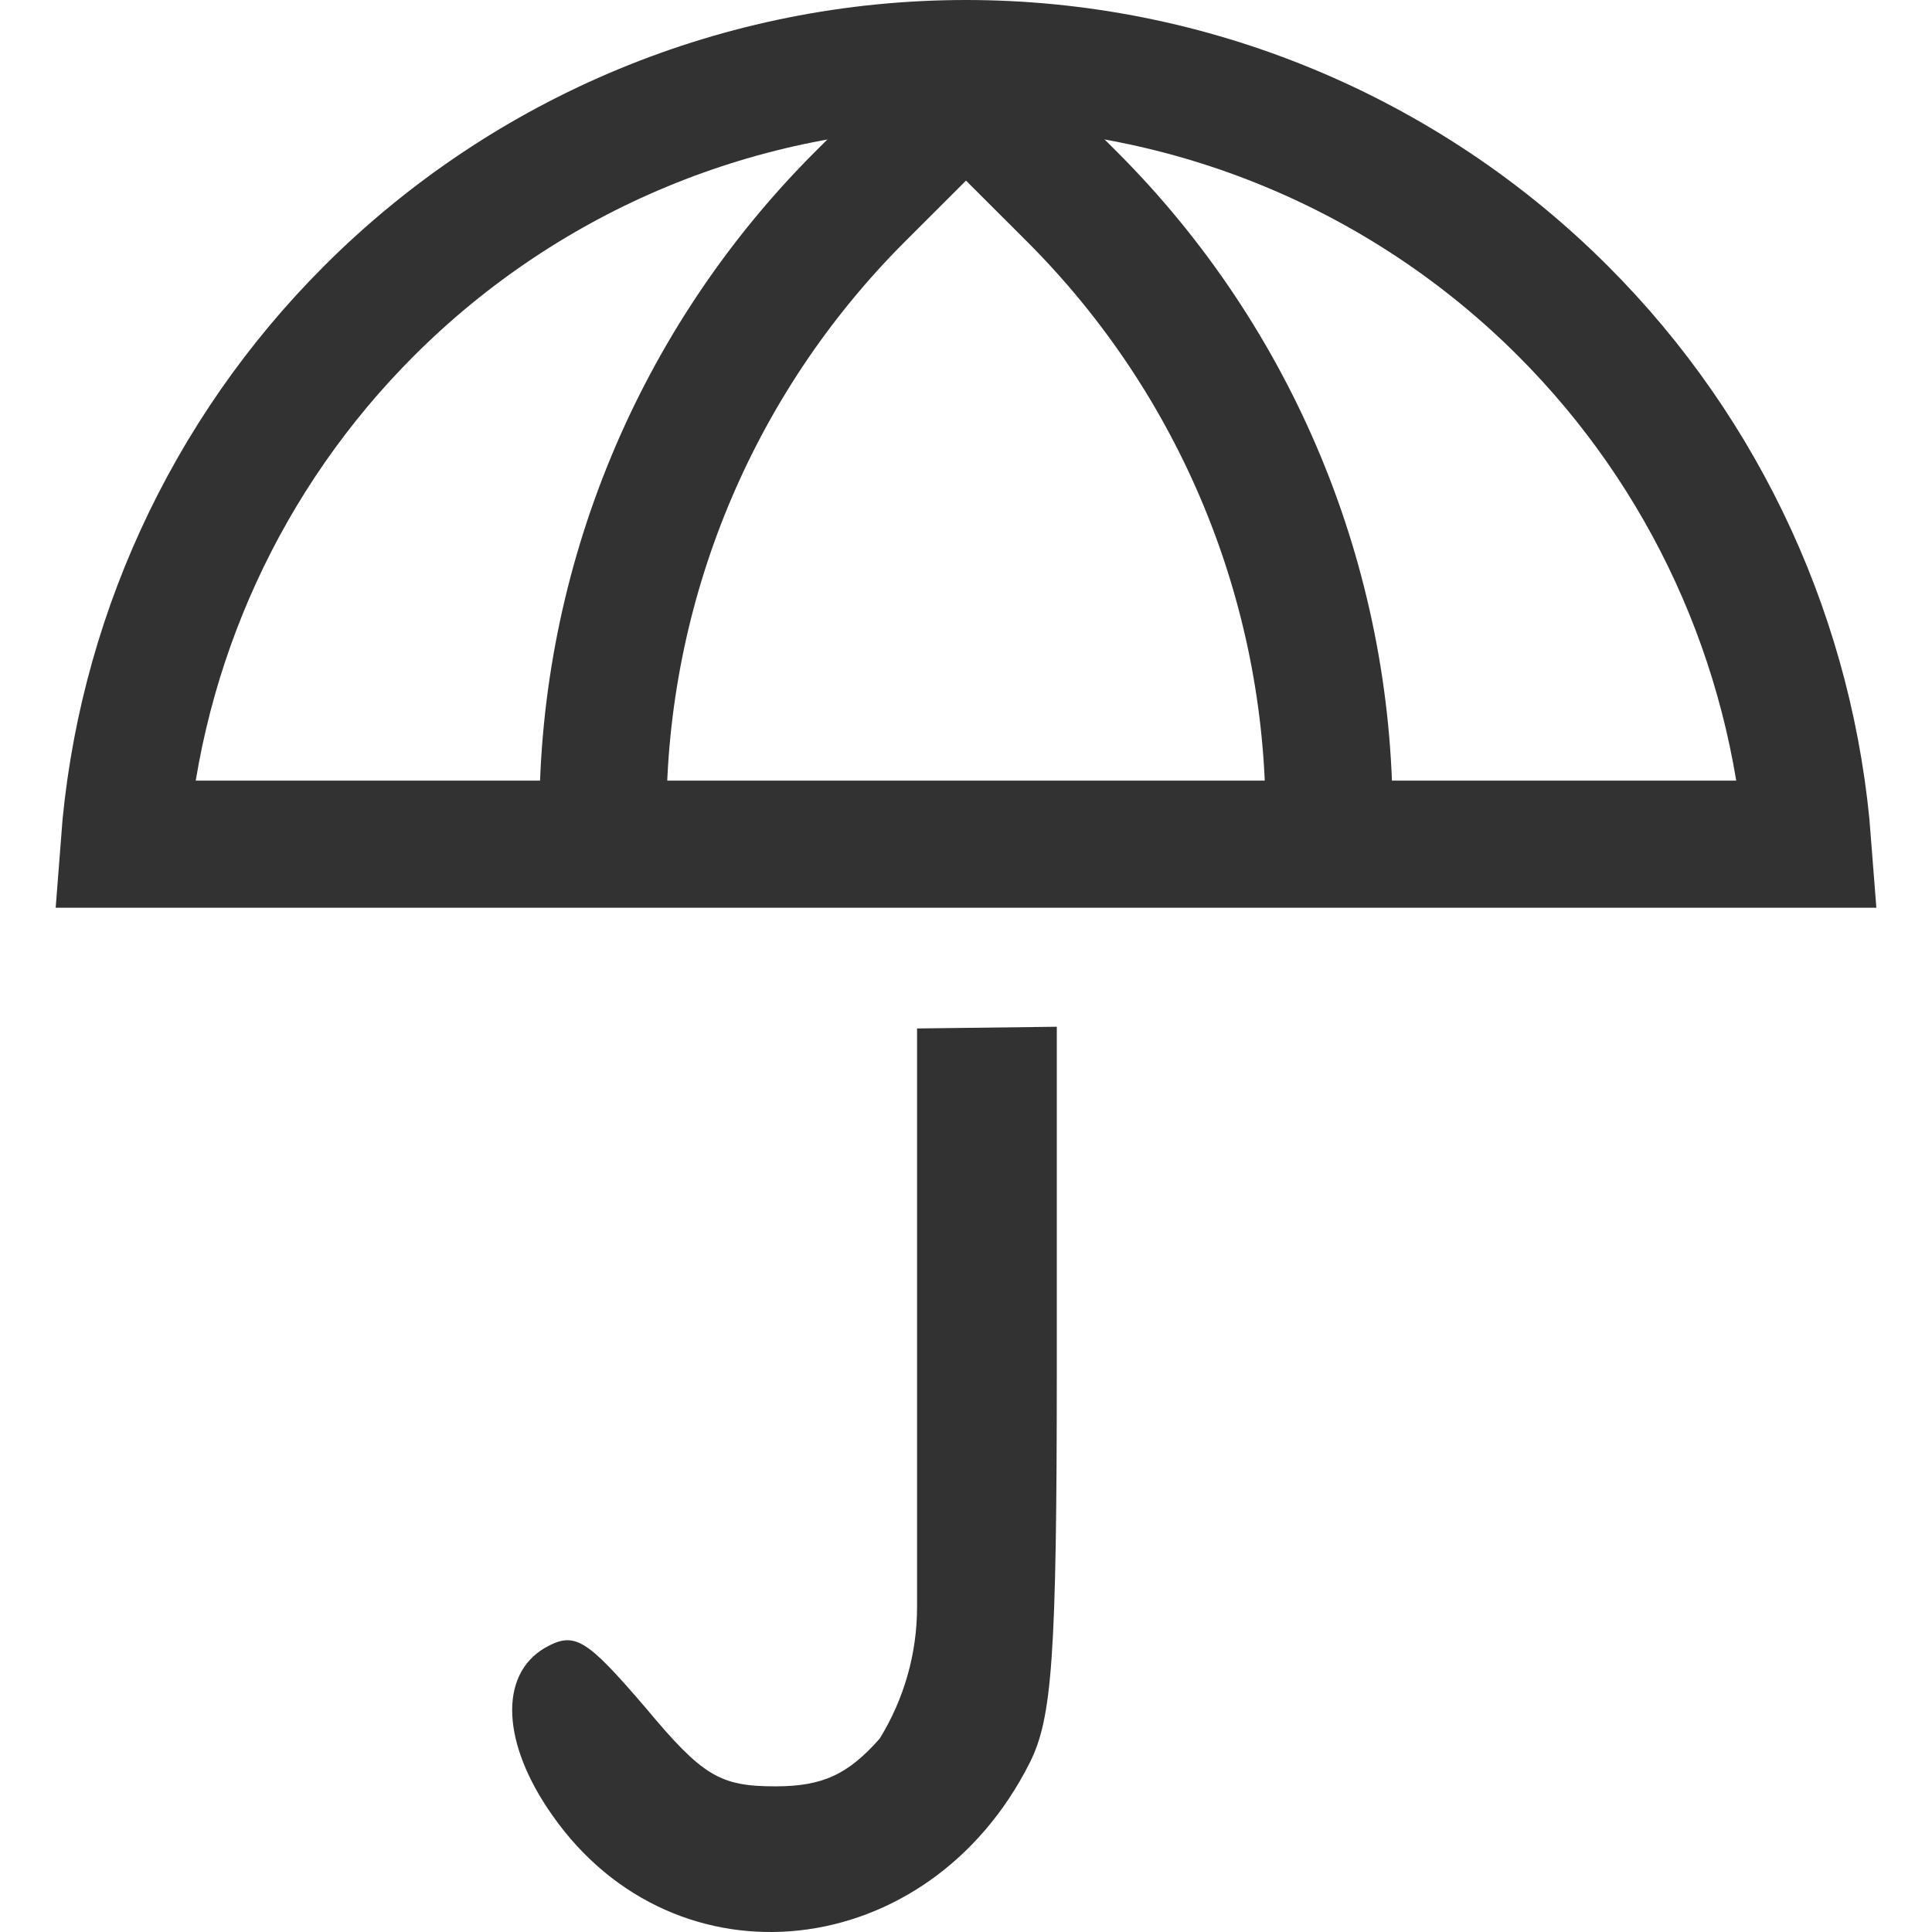 ﻿<?xml version='1.0' encoding='UTF-8'?>
<svg width="18px" height="18px" viewBox="0 0 18 18" xmlns="http://www.w3.org/2000/svg">
  <svg width="18px" height="18px" viewBox="0 0 18 18" xmlns="http://www.w3.org/2000/svg" fill="none">
    <g clip-path="url(#clip0_275_223)">
      <path d="M9 0.846L8.009 1.836C6.478 3.368 5.617 5.445 5.617 7.611V7.611" stroke="#323232" stroke-width="1.184px" />
      <path d="M9 0.846L9.991 1.836C11.522 3.368 12.383 5.445 12.383 7.611V7.611" stroke="#323232" stroke-width="1.184px" />
      <path d="M1.157 7.865C1.298 5.995 2.104 4.23 3.439 2.896C4.914 1.421 6.914 0.592 9 0.592C11.086 0.592 13.086 1.421 14.561 2.896C15.896 4.23 16.701 5.995 16.843 7.865L1.157 7.865Z" stroke="#323232" stroke-width="1.184px" />
      <path d="M8.544 9.582C8.544 9.685 8.544 11.076 8.544 12.746V14.973C8.544 15.406 8.423 15.83 8.196 16.198C7.901 16.532 7.665 16.643 7.224 16.643C6.708 16.643 6.546 16.548 6.016 15.912C5.456 15.259 5.353 15.196 5.073 15.355C4.646 15.609 4.675 16.246 5.147 16.914C6.296 18.552 8.652 18.297 9.595 16.421C9.801 16.007 9.846 15.45 9.846 12.746V9.566L8.544 9.582Z" fill="#323232" />
    </g>
    <defs>
      <clipPath id="clip0_275_223">
        <rect x="0" y="0" width="18" height="18" rx="0" ry="0" fill="white" />
      </clipPath>
    </defs>
  </svg>
</svg>